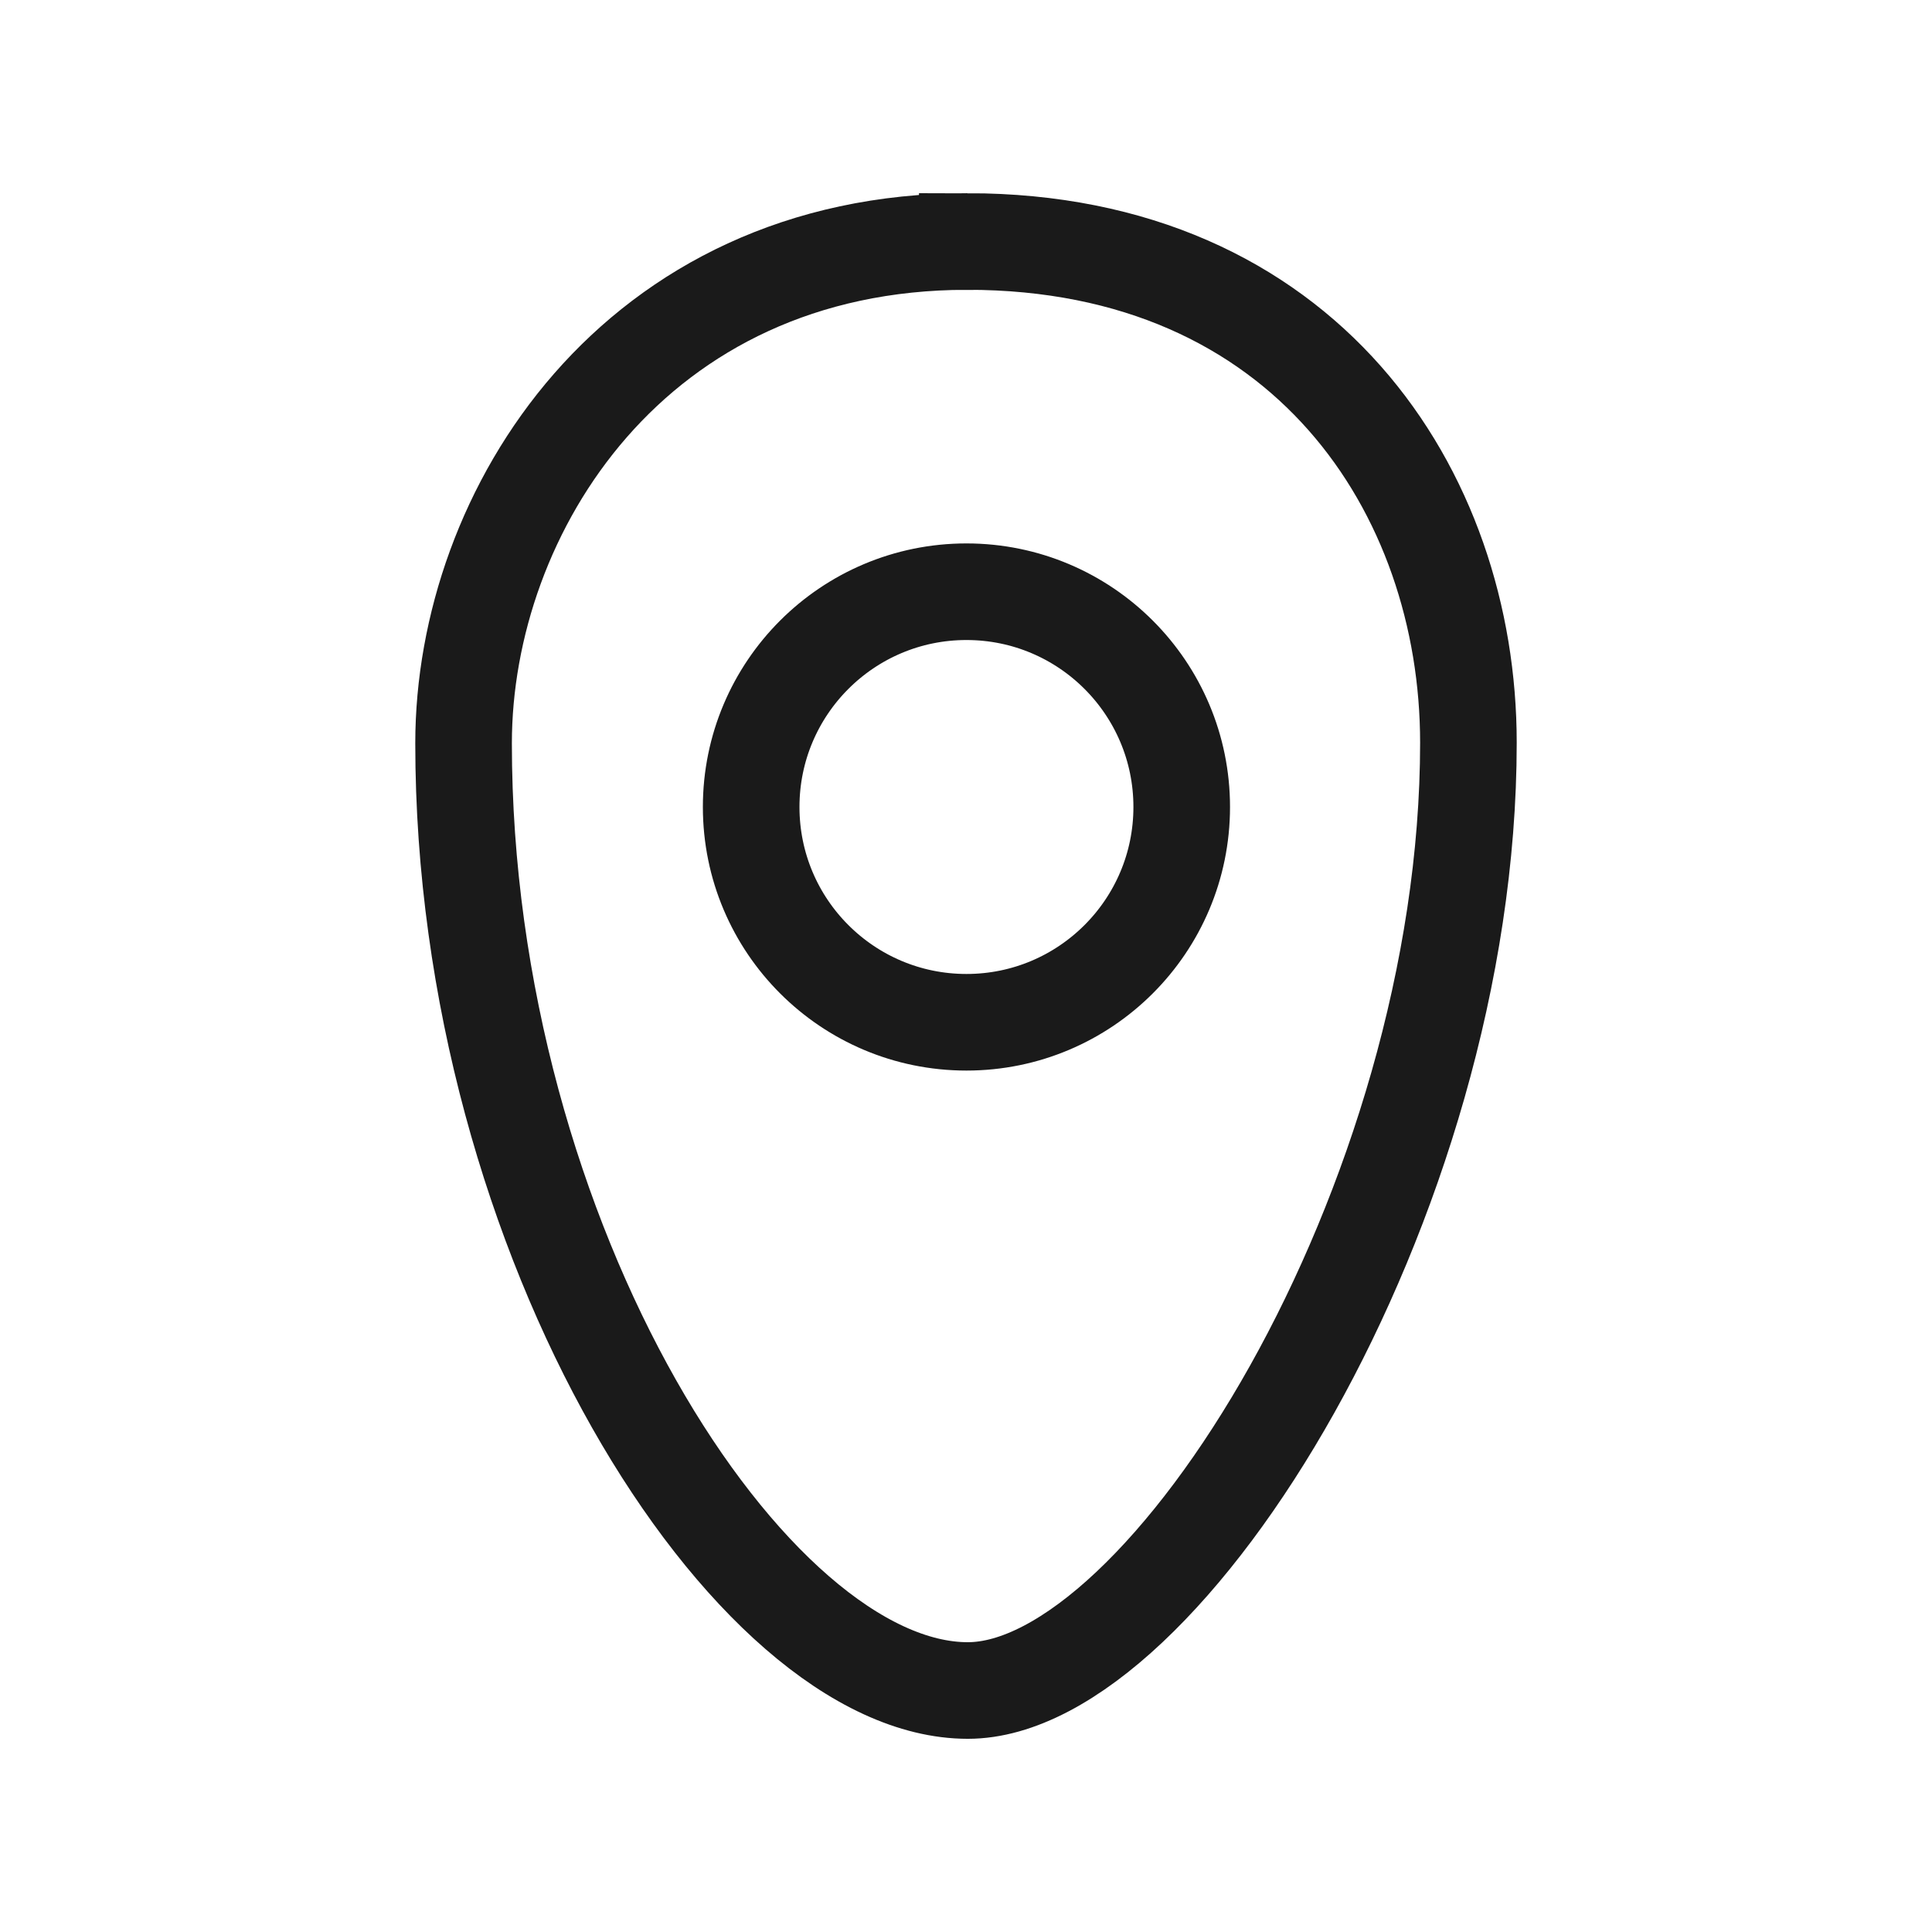 <?xml version="1.0" encoding="UTF-8" standalone="no"?>
<!-- Created with Inkscape (http://www.inkscape.org/) -->

<svg
   class="fs-svg"
   width="200"
   height="200"
   viewBox="0 0 200 200"
   version="1.1"
   id="svg5"
   xml:space="preserve"
   xmlns="http://www.w3.org/2000/svg"
   xmlns:svg="http://www.w3.org/2000/svg"><defs
     id="defs2" /><path
     id="path9260"
     style="fill:none;stroke:#1a1a1a;stroke-width:10;stroke-dasharray:none"
     d="m 122.331,83.54 c 0,12.308 -9.977,22.285 -22.285,22.285 -12.308,0 -22.285,-9.977 -22.285,-22.285 -10e-7,-12.308 9.977,-22.285 22.285,-22.285 12.308,-1e-6 22.285,9.977 22.285,22.285 z M 100.134,25 c 34.981,1e-6 51.876,25.931 51.876,51.884 0,47.642 -31.37,98.117 -51.824,98.117 -22.535,0 -52.197,-46.439 -52.197,-98.051 0,-24.019 17.647,-51.949 52.145,-51.949 z" /></svg>
